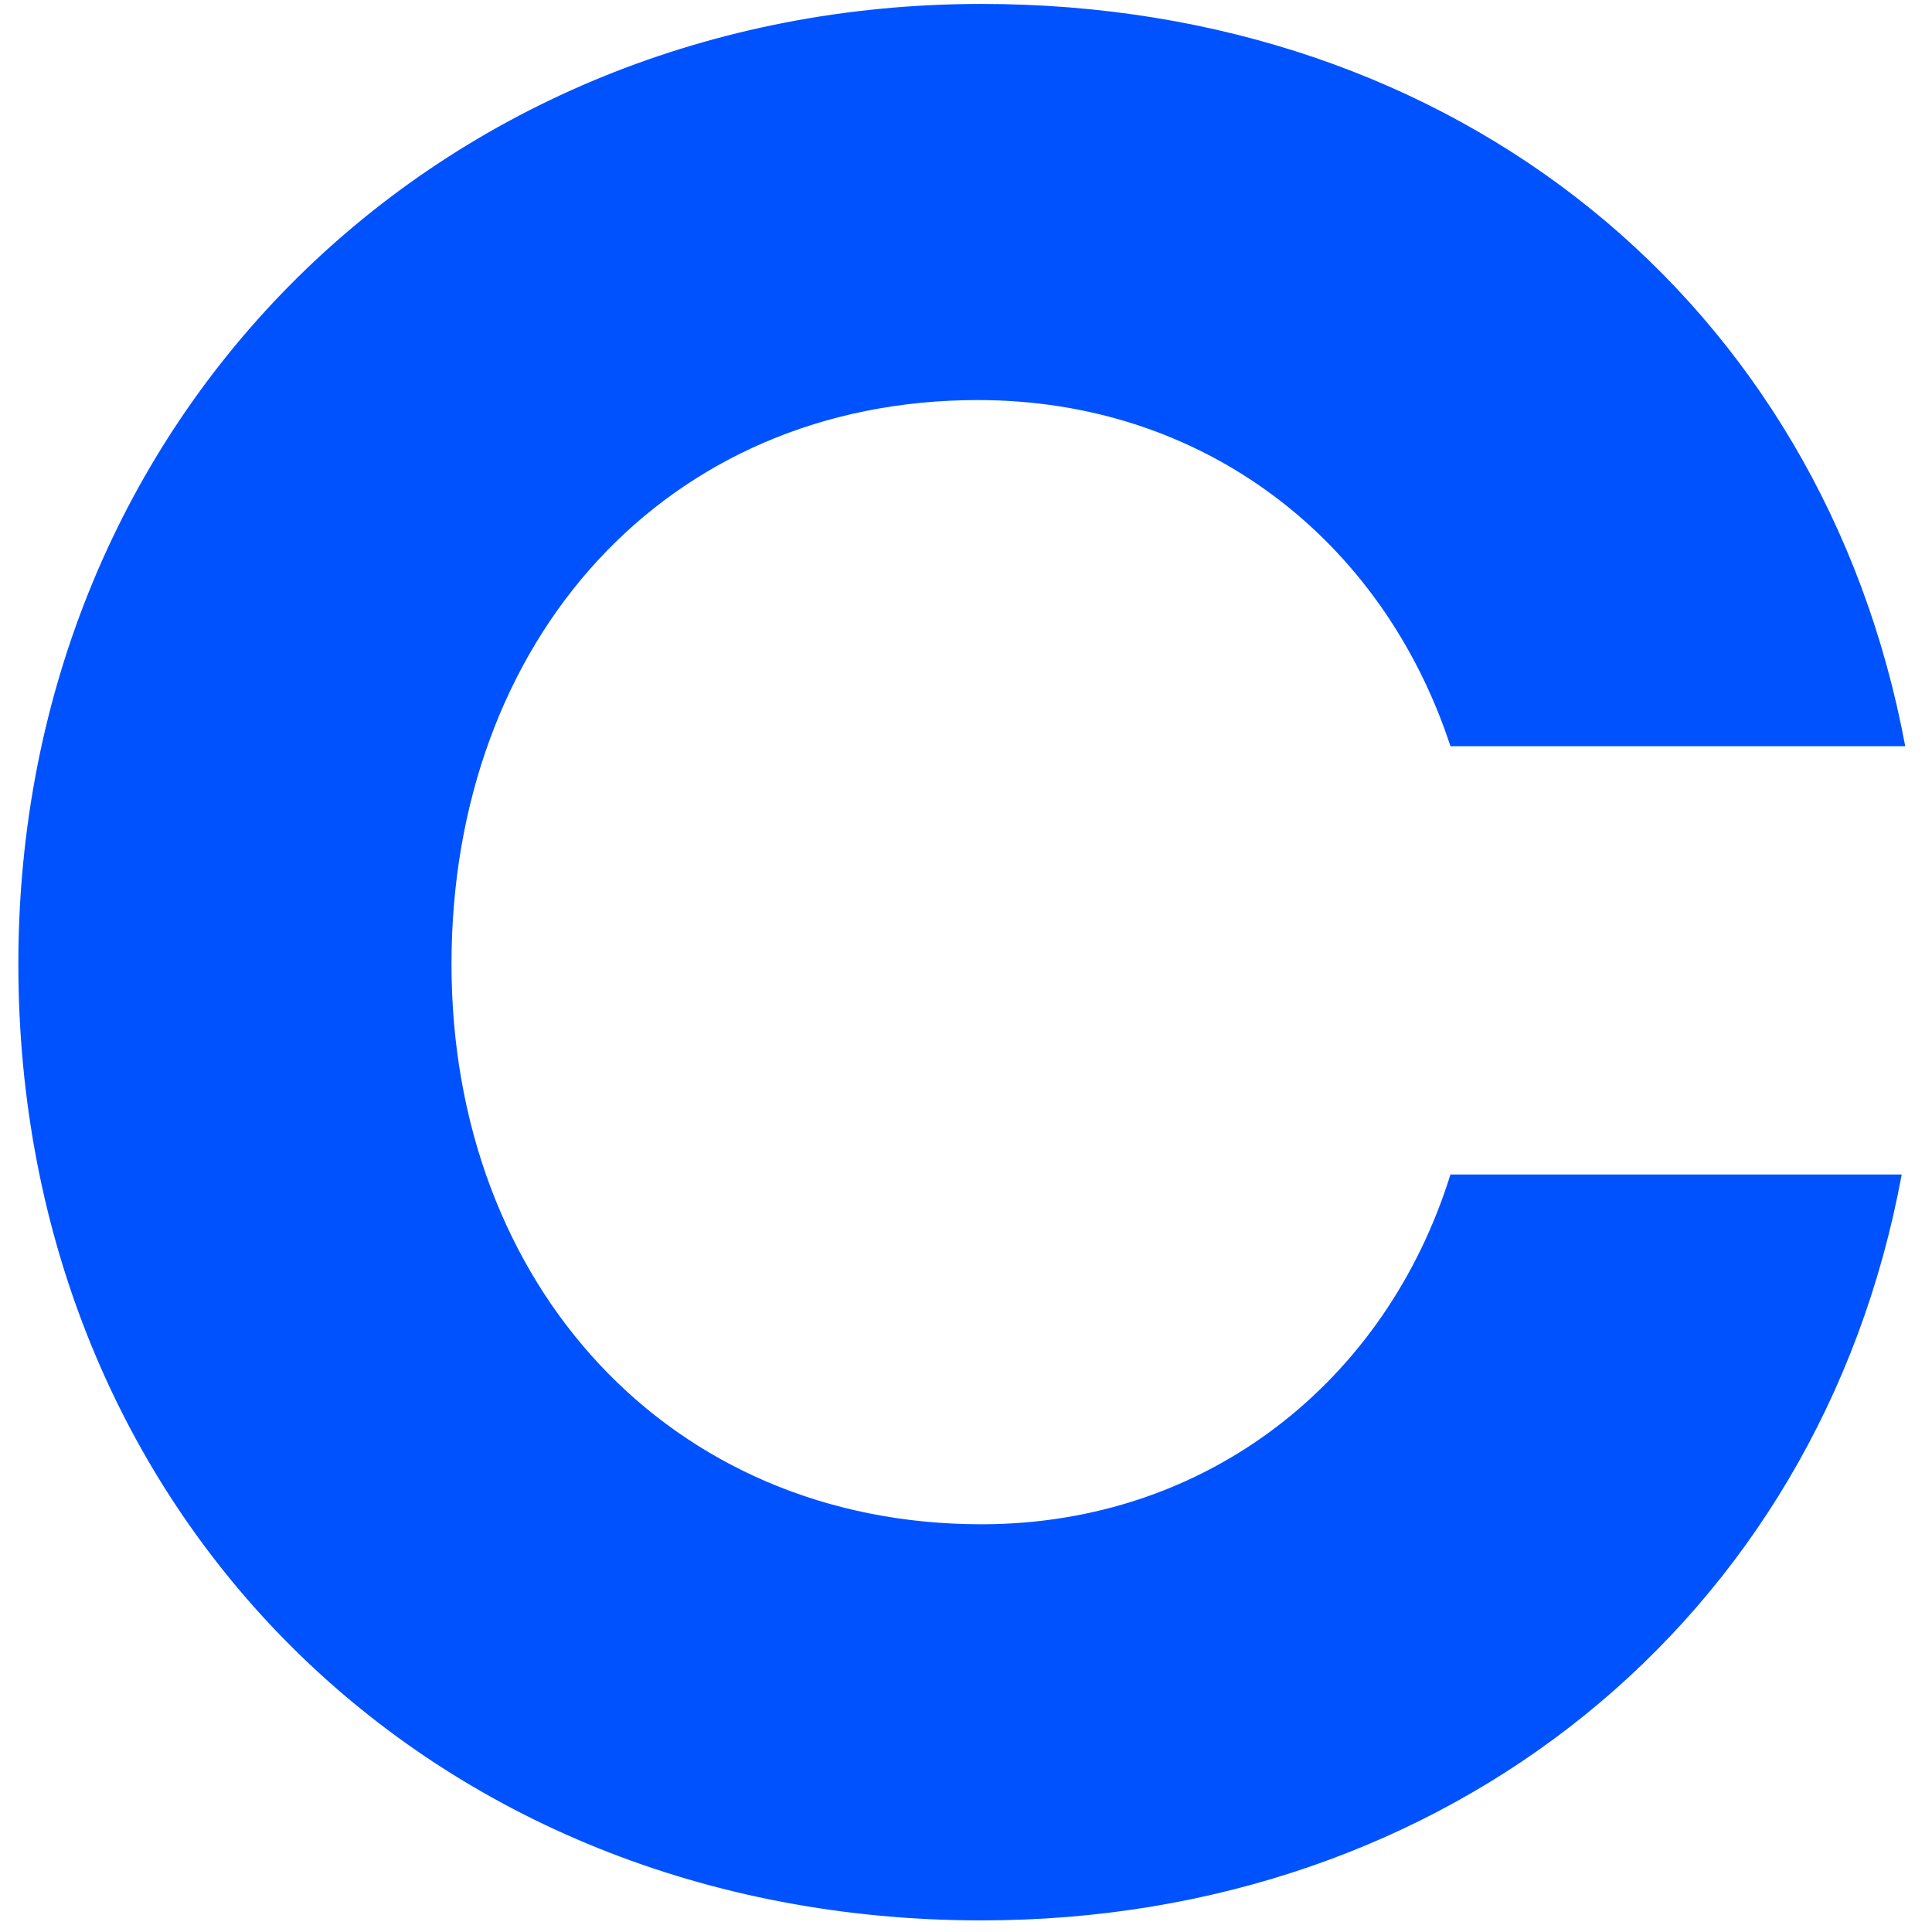 <?xml version="1.0" encoding="UTF-8" standalone="no"?>
<!DOCTYPE svg PUBLIC "-//W3C//DTD SVG 1.1//EN" "http://www.w3.org/Graphics/SVG/1.1/DTD/svg11.dtd">
<svg width="100%" height="100%" viewBox="0 0 143 143" version="1.1" xmlns="http://www.w3.org/2000/svg" xmlns:xlink="http://www.w3.org/1999/xlink" xml:space="preserve" xmlns:serif="http://www.serif.com/" style="fill-rule:evenodd;clip-rule:evenodd;stroke-linejoin:round;stroke-miterlimit:2;">
    <g id="ArtBoard1" transform="matrix(1,0,0,1,0,-54.649)">
        <rect x="0" y="54.649" width="142.141" height="142.141" style="fill:none;"/>
        <clipPath id="_clip1">
            <rect x="0" y="54.649" width="142.141" height="142.141"/>
        </clipPath>
        <g clip-path="url(#_clip1)">
            <g transform="matrix(1,0,0,1,1.358,0)">
                <path d="M222.34,54.94C182.32,54.94 151.05,85.32 151.05,125.99C151.05,166.66 181.53,196.78 222.34,196.78C263.15,196.78 294.16,166.14 294.16,125.73C294.16,85.58 263.68,54.94 222.34,54.94ZM222.61,167.47C199.82,167.47 183.12,149.77 183.12,126C183.12,101.96 199.55,84.27 222.34,84.27C245.4,84.27 262.09,102.23 262.09,126C262.09,149.77 245.4,167.47 222.61,167.47ZM302.9,85.85L322.78,85.85L322.78,194.15L354.58,194.15L354.58,57.58L302.9,57.58L302.9,85.85ZM71.02,84.26C87.72,84.26 100.97,94.56 106,109.88L139.66,109.88C133.56,77.13 106.53,54.94 71.29,54.94C31.27,54.94 0,85.32 0,126C0,166.68 30.48,196.79 71.29,196.79C105.74,196.79 133.3,174.6 139.4,141.58L106,141.58C101.23,156.9 87.98,167.47 71.28,167.47C48.22,167.47 32.06,149.77 32.06,126C32.07,101.96 47.97,84.26 71.02,84.26ZM907.12,112.79L883.8,109.36C872.67,107.78 864.72,104.08 864.72,95.36C864.72,85.85 875.06,81.1 889.1,81.1C904.47,81.1 914.28,87.7 916.4,98.53L947.14,98.53C943.69,71.06 922.49,54.95 889.9,54.95C856.24,54.95 833.98,72.12 833.98,96.42C833.98,119.66 848.56,133.14 877.97,137.36L901.29,140.79C912.69,142.37 919.05,146.87 919.05,155.32C919.05,166.15 907.92,170.64 892.55,170.64C873.73,170.64 863.13,162.98 861.54,151.36L830.27,151.36C833.19,178.04 854.12,196.79 892.28,196.79C927,196.79 950.05,180.94 950.05,153.73C950.05,129.43 933.36,116.75 907.12,112.79ZM338.68,1.32C327.02,1.32 318.27,9.77 318.27,21.39C318.27,33.01 327.01,41.46 338.68,41.46C350.34,41.46 359.09,33.01 359.09,21.39C359.09,9.77 350.34,1.32 338.68,1.32ZM805.36,104.34C805.36,74.76 787.34,54.95 749.18,54.95C713.14,54.95 693,73.18 689.02,101.18L720.56,101.18C722.15,90.35 730.63,81.37 748.65,81.37C764.82,81.37 772.77,88.5 772.77,97.22C772.77,108.58 758.19,111.48 740.17,113.33C715.79,115.97 685.58,124.42 685.58,156.12C685.58,180.69 703.87,196.53 733.02,196.53C755.81,196.53 770.12,187.02 777.28,171.96C778.34,185.43 788.41,194.15 802.46,194.15L821.01,194.15L821.01,165.89L805.37,165.89L805.37,104.34L805.36,104.34ZM774.09,138.68C774.09,156.91 758.19,170.38 738.84,170.38C726.91,170.38 716.84,165.36 716.84,154.8C716.84,141.33 733.01,137.63 747.85,136.05C762.16,134.73 770.11,131.56 774.09,125.48L774.09,138.68ZM605.28,54.94C587.52,54.94 572.68,62.34 562.08,74.75L562.08,0L530.28,0L530.28,194.15L561.55,194.15L561.55,176.19C572.15,189.13 587.26,196.79 605.28,196.79C643.44,196.79 672.33,166.68 672.33,126C672.33,85.32 642.91,54.94 605.28,54.94ZM600.51,167.47C577.72,167.47 561.02,149.77 561.02,126C561.02,102.23 577.98,84.27 600.77,84.27C623.83,84.27 639.99,101.97 639.99,126C639.99,149.77 623.3,167.47 600.51,167.47ZM454.22,54.94C433.55,54.94 420.03,63.39 412.08,75.28L412.08,57.58L380.54,57.58L380.54,194.14L412.34,194.14L412.34,119.92C412.34,99.05 425.59,84.26 445.2,84.26C463.49,84.26 474.88,97.2 474.88,115.96L474.88,194.15L506.68,194.15L506.68,113.59C506.69,79.24 488.94,54.94 454.22,54.94ZM1101.64,121.51C1101.64,82.42 1073.02,54.95 1034.59,54.95C993.78,54.95 963.83,85.59 963.83,126C963.83,168.53 995.9,196.79 1035.12,196.79C1068.25,196.79 1094.22,177.24 1100.84,149.51L1067.71,149.51C1062.94,161.66 1051.28,168.53 1035.64,168.53C1015.23,168.53 999.86,155.85 996.42,133.66L1101.63,133.66L1101.63,121.51L1101.64,121.51ZM998.28,110.94C1003.32,91.92 1017.63,82.68 1034.06,82.68C1052.08,82.68 1065.86,92.98 1069.04,110.94L998.28,110.94Z" style="fill:rgb(0,82,255);fill-rule:nonzero;"/>
            </g>
        </g>
    </g>
</svg>
